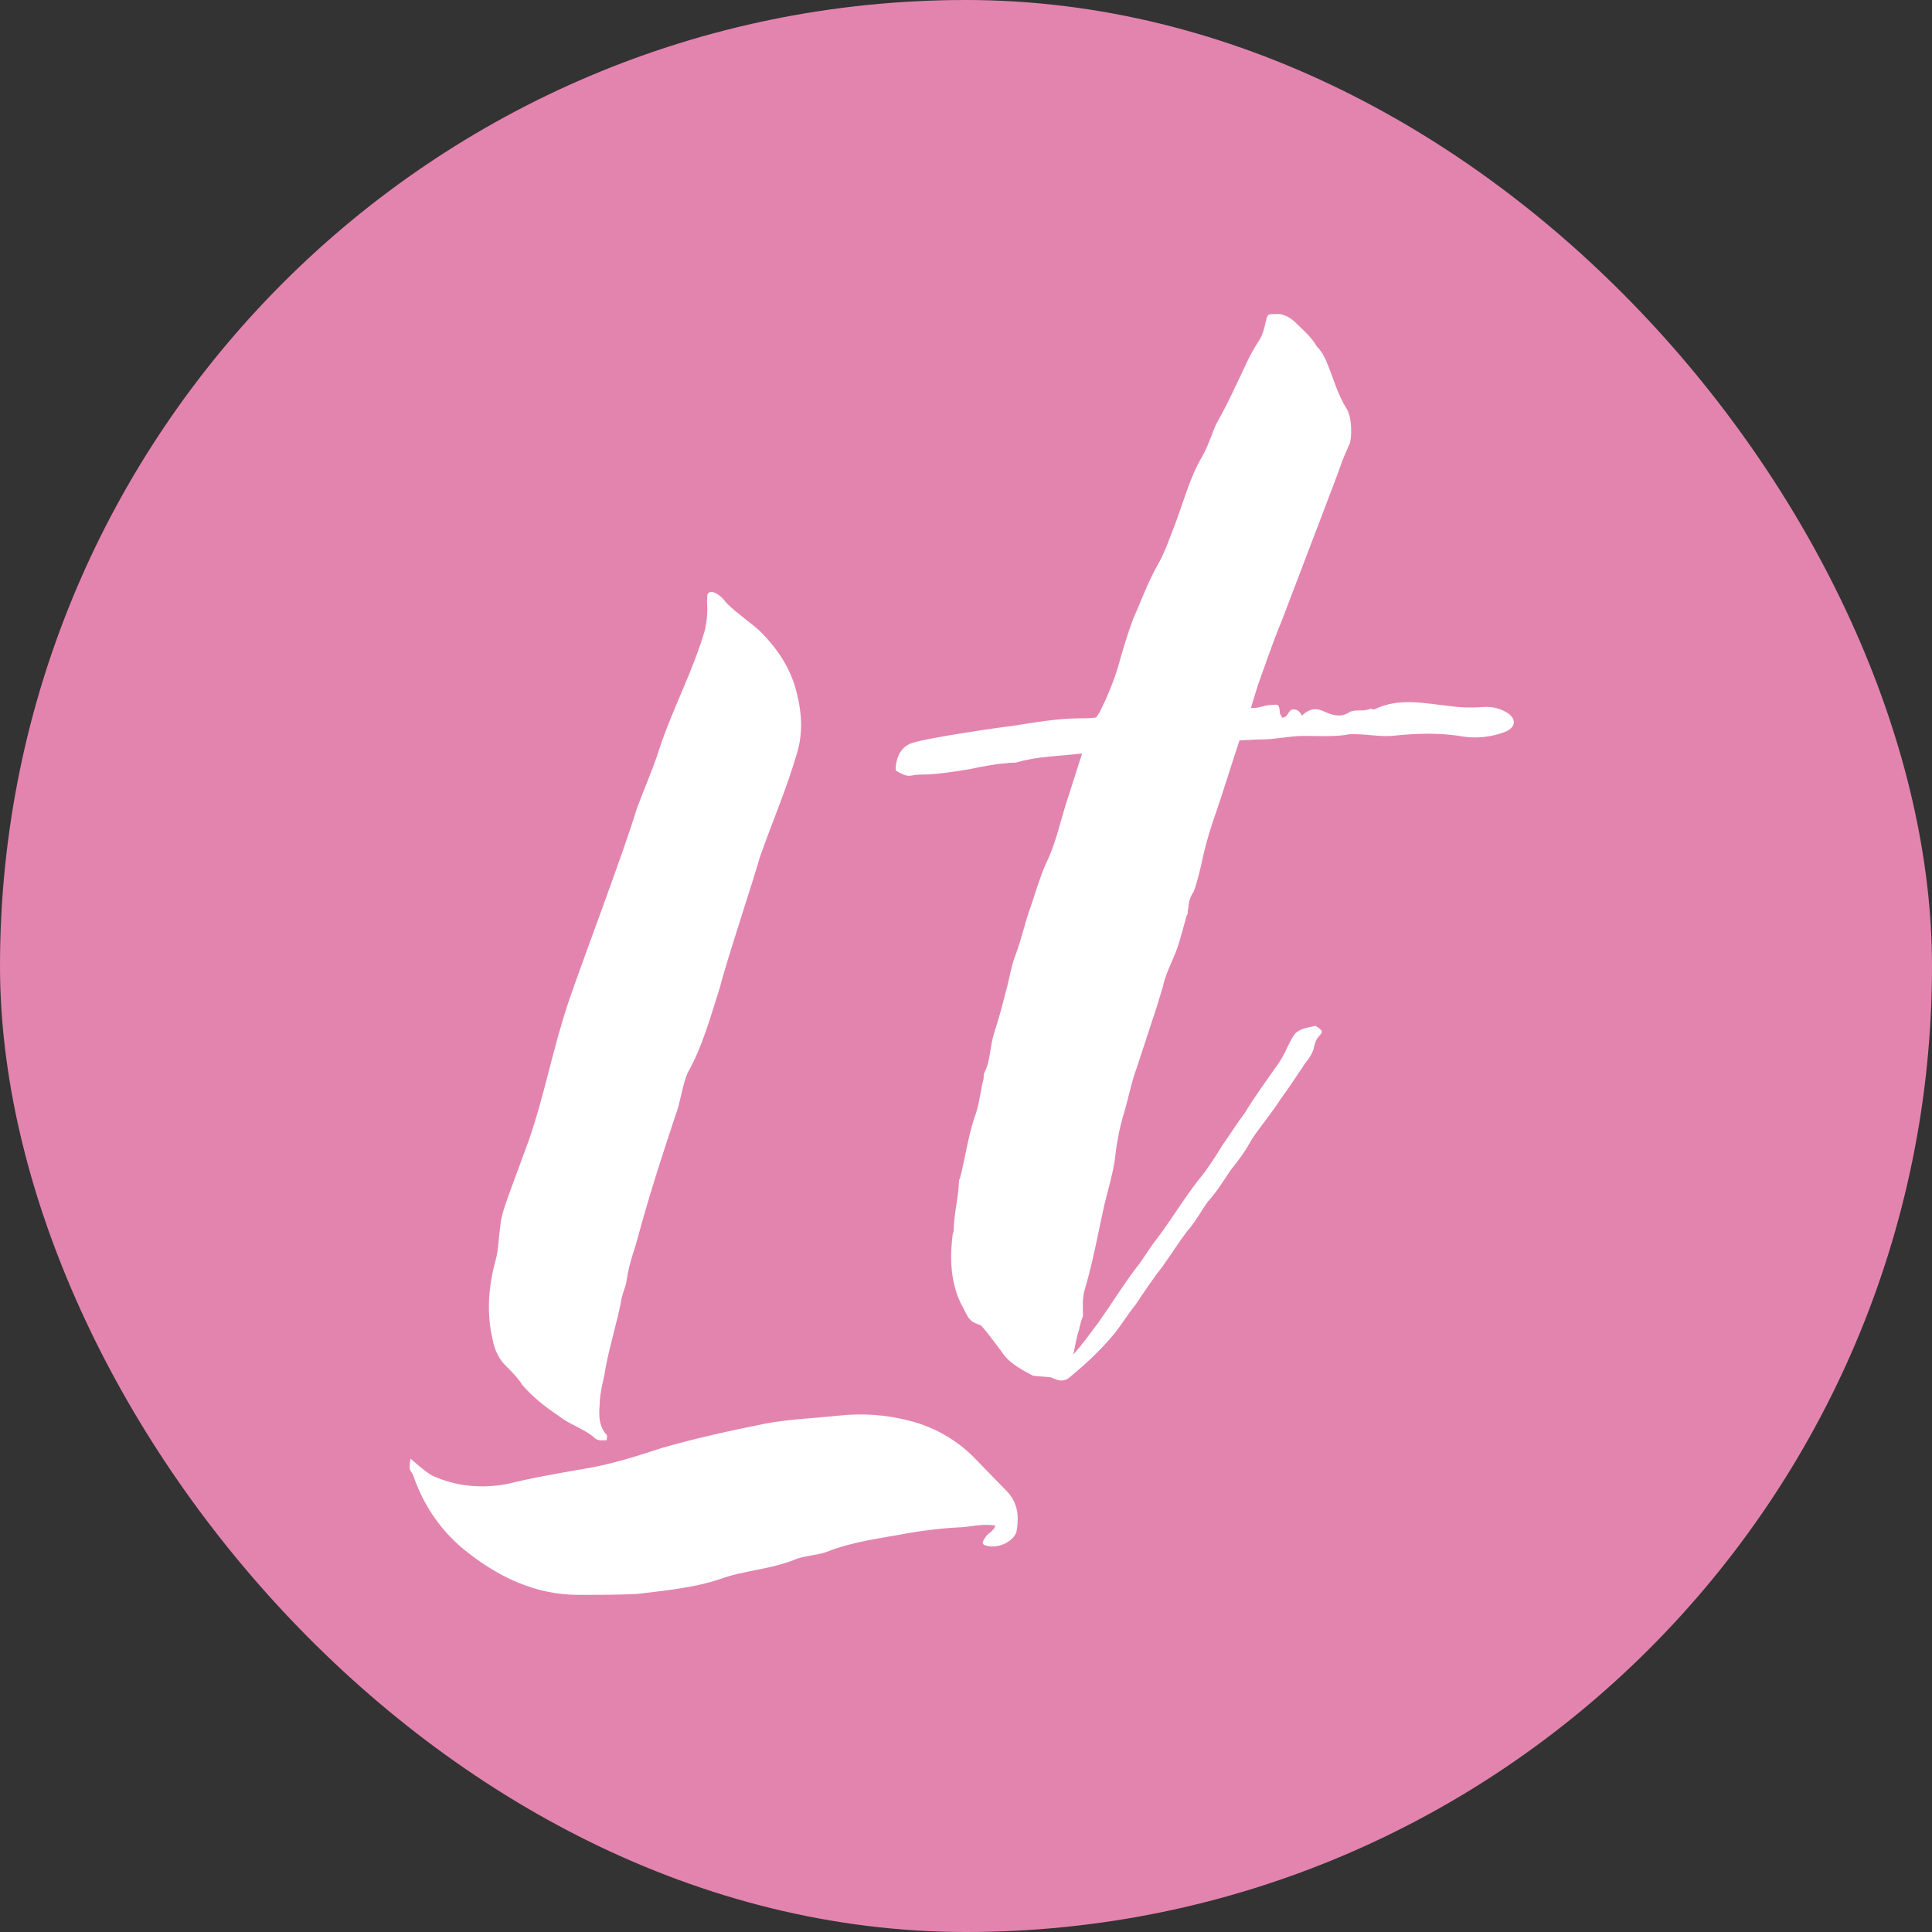 <?xml version="1.0" encoding="UTF-8"?>
<svg viewBox="0 0 56 56" version="1.1" xmlns="http://www.w3.org/2000/svg" xmlns:xlink="http://www.w3.org/1999/xlink">
    <rect x="0" y="0" width="56" height="56" fill="#333333" stroke="none"/>
    <g id="Page-1" stroke="none" stroke-width="1" fill="none" fill-rule="evenodd">
        <g id="Artboard" transform="translate(-94, -254)">
            <g id="fav" transform="translate(94, 254)">
                <rect id="Rectangle" fill="#E384AF" x="0" y="0" width="56" height="56" rx="28"></rect>
                <g id="Group-2" transform="translate(11.871, 9.032)" fill="#FFFFFF" fill-rule="nonzero">
                    <path d="M5.714,32.713 C5.714,32.663 5.74,32.612 5.714,32.561 C5.485,32.306 5.485,32 5.51,31.695 C5.51,31.313 5.638,30.956 5.689,30.574 C5.816,29.937 5.995,29.351 6.122,28.74 C6.147,28.485 6.275,28.281 6.3,28.027 C6.351,27.696 6.453,27.365 6.555,27.059 C6.785,26.218 7.014,25.378 7.728,23.238 C7.855,22.907 7.906,22.423 8.059,22.067 C8.493,21.302 8.722,20.436 9.002,19.57 C9.13,19.01 9.997,16.386 10.15,15.826 C10.506,14.807 10.94,13.814 11.246,12.744 C11.399,12.209 11.373,11.623 11.22,11.038 C11.042,10.324 10.659,9.764 10.15,9.255 C9.869,9 9.487,8.745 9.206,8.465 C9.13,8.389 9.079,8.287 8.951,8.21 C8.875,8.159 8.799,8.108 8.697,8.134 C8.595,8.185 8.646,8.287 8.62,8.389 C8.646,8.669 8.62,8.949 8.569,9.204 C8.212,10.452 7.575,11.598 7.193,12.821 C7.014,13.355 6.785,13.865 6.581,14.425 C6.224,15.622 5.026,18.781 4.618,19.978 C4.159,21.328 3.904,22.754 3.445,24.053 C2.834,25.734 2.655,26.116 2.63,26.524 C2.579,26.855 2.579,27.186 2.502,27.466 C2.298,28.205 2.222,28.969 2.4,29.759 C2.451,30.039 2.553,30.294 2.732,30.497 C2.936,30.701 3.139,30.905 3.267,31.109 C3.573,31.465 3.93,31.746 4.312,32 C4.618,32.255 5.077,32.382 5.383,32.663 C5.485,32.739 5.587,32.713 5.714,32.713 Z M4.898,37.196 C5.485,37.196 6.02,37.196 6.581,37.171 C7.422,37.069 8.238,36.993 9.002,36.738 C9.691,36.483 10.506,36.458 11.22,36.152 C11.501,36.05 11.858,36.05 12.163,35.923 C12.826,35.668 13.565,35.566 14.279,35.439 C14.814,35.337 15.426,35.261 16.013,35.235 C16.318,35.21 16.599,35.133 16.981,35.184 C16.93,35.362 16.752,35.413 16.701,35.515 C16.624,35.617 16.548,35.745 16.726,35.77 C17.058,35.872 17.517,35.643 17.593,35.362 C17.67,34.929 17.644,34.522 17.287,34.165 L16.344,33.197 C15.834,32.688 15.197,32.331 14.509,32.153 C13.82,31.975 13.158,31.924 12.444,32 C11.73,32.077 11.016,32.102 10.328,32.229 C9.308,32.433 8.263,32.663 7.295,32.943 C6.53,33.197 5.791,33.427 5,33.554 C4.261,33.681 3.522,33.809 2.808,33.987 C2.094,34.114 1.355,34.063 0.641,33.732 C0.437,33.605 0.233,33.427 0.03,33.248 C0.004,33.376 0.004,33.427 0.004,33.478 C-0.021,33.579 0.081,33.656 0.106,33.732 C0.386,34.547 0.845,35.261 1.534,35.846 C2.528,36.661 3.624,37.196 4.898,37.196 Z M19.188,30.842 C19.622,30.485 20.029,30.103 20.412,29.645 C20.641,29.364 20.82,29.059 21.049,28.779 C21.304,28.397 21.559,28.014 21.839,27.658 C22.094,27.301 22.298,26.97 22.553,26.639 C22.782,26.384 22.935,26.079 23.139,25.799 C23.394,25.518 23.598,25.187 23.802,24.882 C24.032,24.601 24.235,24.321 24.414,23.99 C24.669,23.608 24.975,23.251 25.255,22.818 C25.459,22.538 25.663,22.233 25.867,21.927 C25.969,21.749 26.122,21.621 26.198,21.392 C26.224,21.29 26.249,21.112 26.377,20.984 C26.402,20.959 26.479,20.883 26.428,20.832 C26.351,20.755 26.275,20.704 26.249,20.704 C26.071,20.755 25.841,20.755 25.663,20.934 C25.587,21.035 25.51,21.188 25.434,21.341 C25.357,21.519 25.255,21.698 25.128,21.876 C24.822,22.309 24.49,22.767 24.21,23.226 C23.981,23.532 23.777,23.863 23.573,24.143 C23.394,24.449 23.216,24.703 23.037,24.958 C22.528,25.569 22.145,26.232 21.686,26.843 C21.457,27.123 21.278,27.454 21.049,27.734 C20.667,28.244 20.335,28.779 19.978,29.288 C19.724,29.619 19.494,29.95 19.239,30.23 C19.29,29.976 19.341,29.696 19.418,29.466 L19.418,29.441 C19.443,29.364 19.469,29.237 19.52,29.11 C19.52,28.855 19.494,28.6 19.571,28.346 C19.8,27.581 19.953,26.741 20.131,25.926 C20.233,25.493 20.361,25.085 20.437,24.627 C20.488,24.168 20.565,23.684 20.718,23.2 C20.845,22.767 20.922,22.334 21.075,21.927 L21.661,20.144 L21.839,19.558 C21.916,19.151 22.171,18.743 22.298,18.31 C22.375,18.055 22.451,17.775 22.528,17.495 L22.553,17.469 C22.553,17.419 22.553,17.342 22.579,17.266 C22.579,17.113 22.63,16.96 22.731,16.807 C22.859,16.451 22.935,16.094 23.012,15.737 C23.114,15.304 23.241,14.897 23.394,14.464 C23.547,14.031 23.802,13.19 24.057,12.426 C24.261,12.426 24.465,12.401 24.694,12.401 C25.102,12.401 25.51,12.299 25.918,12.299 C26.326,12.299 26.708,12.324 27.116,12.273 C27.192,12.248 27.294,12.248 27.371,12.248 C27.753,12.248 28.11,12.324 28.467,12.299 C29.181,12.222 29.869,12.197 30.583,12.324 C30.965,12.375 31.399,12.324 31.781,12.171 C32.061,12.044 32.087,11.815 31.832,11.637 C31.628,11.509 31.424,11.458 31.195,11.458 C30.838,11.484 30.506,11.484 30.149,11.433 C29.41,11.356 28.671,11.178 27.957,11.535 L27.855,11.509 C27.651,11.611 27.422,11.509 27.243,11.611 C27.014,11.764 26.785,11.713 26.555,11.611 C26.3,11.484 26.096,11.484 25.867,11.713 C25.816,11.611 25.739,11.509 25.587,11.535 C25.459,11.56 25.459,11.789 25.281,11.764 C25.281,11.738 25.255,11.688 25.23,11.662 C25.204,11.356 25.204,11.382 24.898,11.407 C24.72,11.433 24.567,11.509 24.388,11.484 L24.592,10.821 C24.822,10.185 25.026,9.573 25.281,8.962 C25.587,8.147 26.938,4.632 26.963,4.53 C27.04,4.301 27.141,4.072 27.243,3.842 C27.32,3.69 27.32,3.053 27.167,2.824 C26.887,2.391 26.759,1.856 26.555,1.397 C26.479,1.244 26.428,1.142 26.3,1.015 C26.147,0.735 25.892,0.531 25.637,0.276 C25.485,0.149 25.306,0.047 25.077,0.073 C24.873,0.073 24.873,0.073 24.822,0.276 C24.771,0.506 24.72,0.709 24.592,0.888 C24.337,1.27 24.159,1.728 23.955,2.136 C23.777,2.518 23.573,2.925 23.369,3.282 C23.241,3.588 23.139,3.919 22.961,4.224 C22.604,4.836 22.426,5.549 22.171,6.211 C22.018,6.593 21.89,7.001 21.661,7.383 C21.38,7.892 21.202,8.402 20.973,8.911 C20.794,9.395 20.667,9.828 20.539,10.287 C20.412,10.72 20.208,11.204 20.004,11.611 L19.902,11.764 C19.749,11.789 19.596,11.789 19.443,11.789 C18.755,11.789 18.092,11.917 17.404,12.019 C17.327,12.019 15.008,12.35 14.574,12.503 C14.064,12.655 14.09,13.292 14.09,13.292 C14.141,13.343 14.217,13.369 14.319,13.42 C14.472,13.496 14.625,13.42 14.778,13.42 C15.263,13.42 15.747,13.343 16.206,13.267 C16.588,13.19 16.945,13.114 17.327,13.088 C17.429,13.063 17.531,13.088 17.608,13.063 C18.22,12.885 18.857,12.885 19.494,12.808 L19.112,14.005 C18.882,14.668 18.755,15.381 18.449,15.992 C18.271,16.4 18.143,16.833 18.016,17.215 C17.837,17.699 17.735,18.208 17.557,18.667 C17.429,18.998 17.378,19.405 17.276,19.736 C17.174,20.144 17.072,20.526 16.945,20.908 C16.818,21.316 16.843,21.698 16.665,22.054 C16.639,22.105 16.639,22.182 16.639,22.233 C16.537,22.64 16.512,23.022 16.359,23.404 C16.18,23.965 16.104,24.55 15.951,25.136 C15.925,25.162 15.925,25.187 15.925,25.238 C15.9,25.748 15.772,26.181 15.772,26.665 C15.772,26.69 15.747,26.69 15.747,26.715 C15.67,27.301 15.67,27.862 15.849,28.422 C15.925,28.677 16.053,28.881 16.155,29.084 C16.206,29.186 16.308,29.288 16.384,29.314 C16.486,29.364 16.563,29.364 16.614,29.441 C16.792,29.645 16.97,29.899 17.149,30.129 C17.353,30.46 17.684,30.638 18.067,30.842 C18.22,30.867 18.423,30.867 18.602,30.893 C18.806,30.995 18.984,31.046 19.188,30.842 Z" id="Letstravel"></path>
                </g>
            </g>
        </g>
    </g>
</svg>